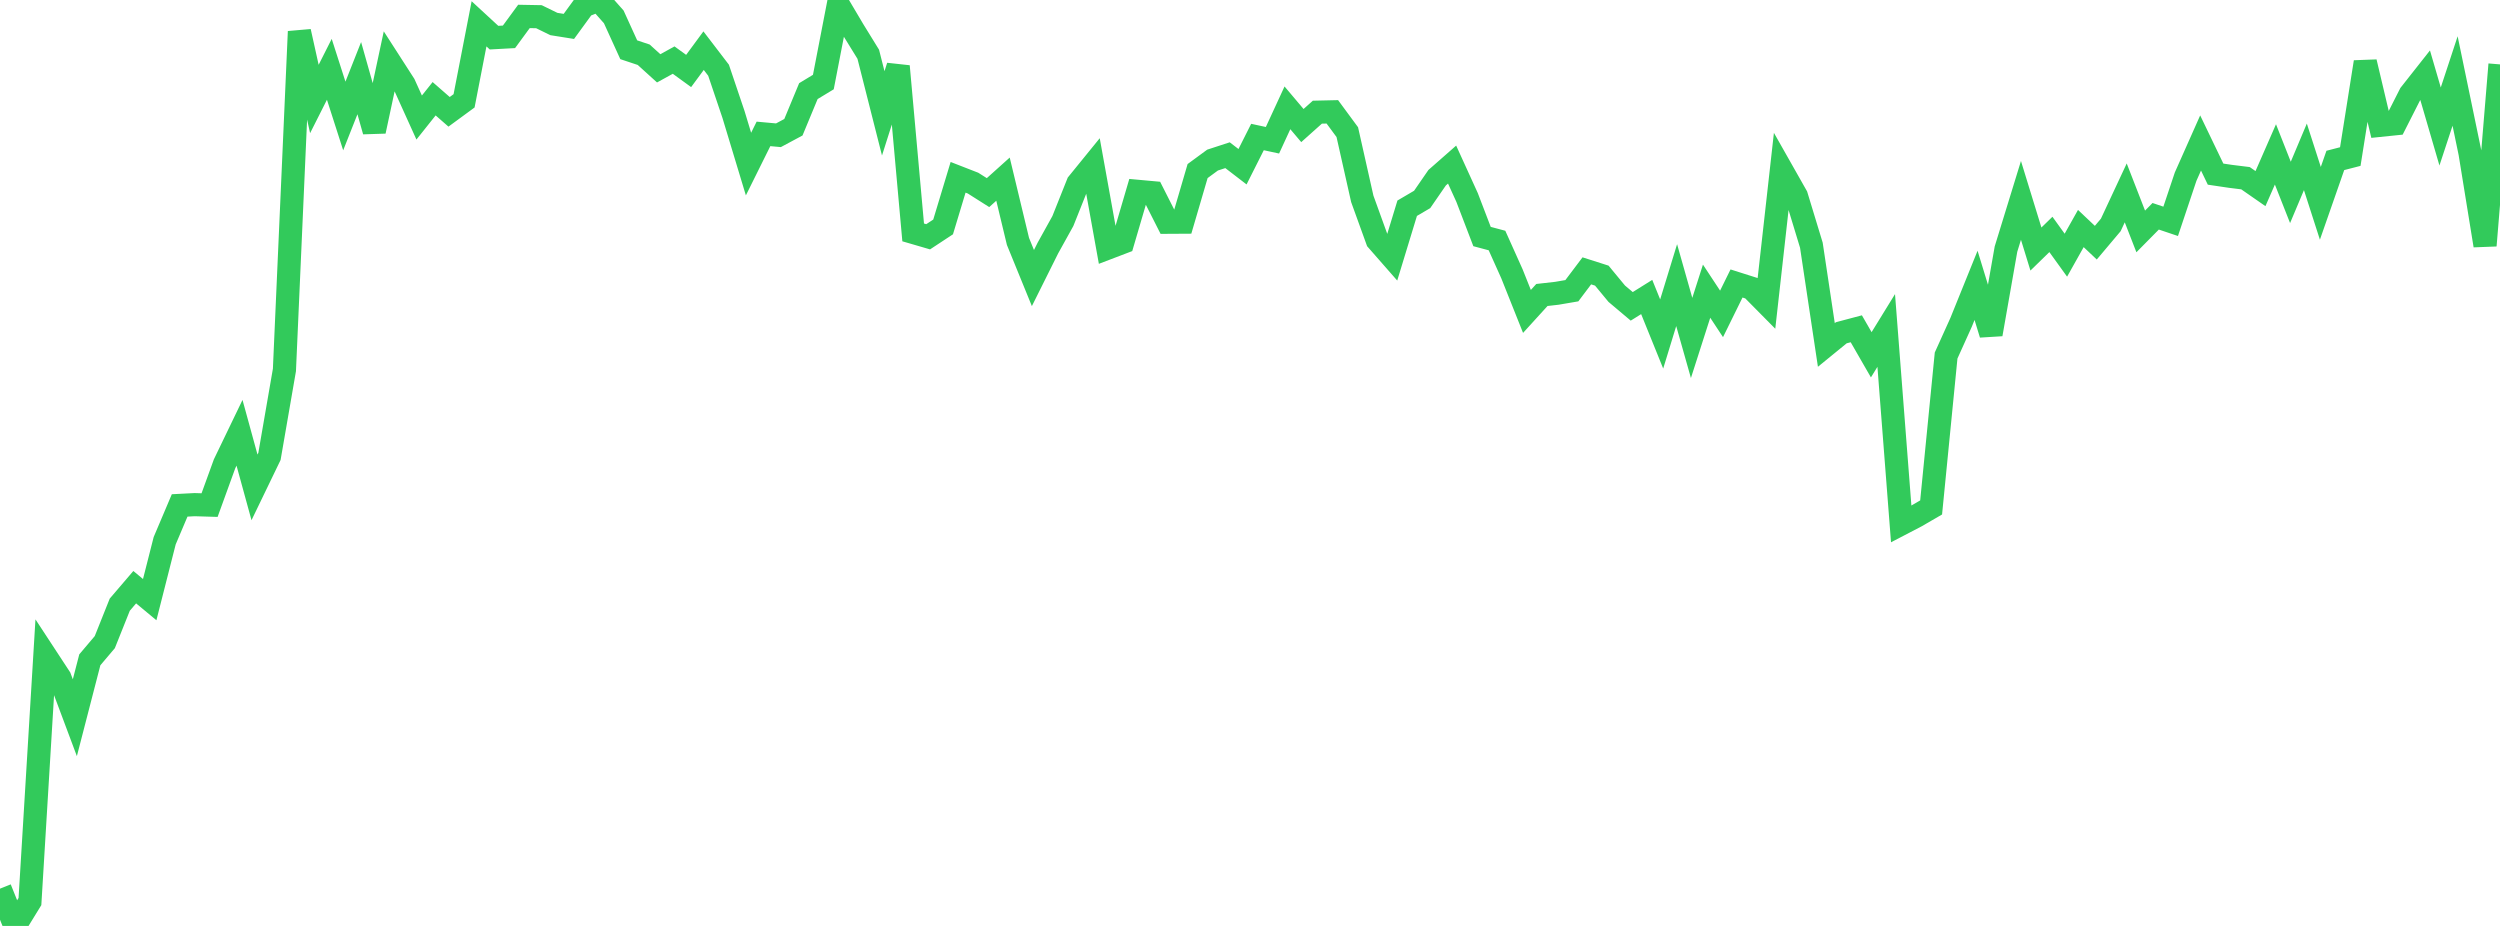 <?xml version="1.0" standalone="no"?>
<!DOCTYPE svg PUBLIC "-//W3C//DTD SVG 1.1//EN" "http://www.w3.org/Graphics/SVG/1.1/DTD/svg11.dtd">

<svg width="135" height="50" viewBox="0 0 135 50" preserveAspectRatio="none" 
  xmlns="http://www.w3.org/2000/svg"
  xmlns:xlink="http://www.w3.org/1999/xlink">


<polyline points="0.0, 47.988 0.808, 50.0 1.617, 48.683 2.425, 35.364 3.234, 36.599 4.042, 38.757 4.85, 35.63 5.659, 34.675 6.467, 32.653 7.275, 31.708 8.084, 32.38 8.892, 29.201 9.701, 27.293 10.509, 27.251 11.317, 27.275 12.126, 25.047 12.934, 23.37 13.743, 26.319 14.551, 24.646 15.359, 19.978 16.168, 1.703 16.976, 5.345 17.784, 3.743 18.593, 6.263 19.401, 4.22 20.21, 7.085 21.018, 3.305 21.826, 4.56 22.635, 6.347 23.443, 5.332 24.251, 6.038 25.06, 5.445 25.868, 1.286 26.677, 2.033 27.485, 1.989 28.293, 0.887 29.102, 0.902 29.91, 1.297 30.719, 1.426 31.527, 0.317 32.335, 0.0 33.144, 0.913 33.952, 2.687 34.76, 2.956 35.569, 3.69 36.377, 3.245 37.186, 3.833 37.994, 2.736 38.802, 3.792 39.611, 6.188 40.419, 8.86 41.228, 7.23 42.036, 7.304 42.844, 6.871 43.653, 4.92 44.461, 4.431 45.269, 0.254 46.078, 1.619 46.886, 2.93 47.695, 6.121 48.503, 3.579 49.311, 12.55 50.12, 12.786 50.928, 12.254 51.737, 9.574 52.545, 9.889 53.353, 10.401 54.162, 9.674 54.97, 13.036 55.778, 15.016 56.587, 13.393 57.395, 11.936 58.204, 9.908 59.012, 8.914 59.82, 13.394 60.629, 13.085 61.437, 10.332 62.246, 10.406 63.054, 12.002 63.862, 11.997 64.671, 9.237 65.479, 8.644 66.287, 8.381 67.096, 9.003 67.904, 7.399 68.713, 7.574 69.521, 5.823 70.329, 6.78 71.138, 6.057 71.946, 6.039 72.754, 7.136 73.563, 10.737 74.371, 12.971 75.18, 13.894 75.988, 11.244 76.796, 10.77 77.605, 9.597 78.413, 8.887 79.222, 10.663 80.03, 12.773 80.838, 12.988 81.647, 14.79 82.455, 16.817 83.263, 15.929 84.072, 15.837 84.88, 15.699 85.689, 14.626 86.497, 14.884 87.305, 15.861 88.114, 16.543 88.922, 16.038 89.731, 18.035 90.539, 15.397 91.347, 18.25 92.156, 15.724 92.964, 16.95 93.772, 15.308 94.581, 15.565 95.389, 16.382 96.198, 9.159 97.006, 10.585 97.814, 13.241 98.623, 18.628 99.431, 17.969 100.24, 17.754 101.048, 19.158 101.856, 17.845 102.665, 28.292 103.473, 27.871 104.281, 27.402 105.09, 19.198 105.898, 17.409 106.707, 15.409 107.515, 18.048 108.323, 13.452 109.132, 10.82 109.94, 13.448 110.749, 12.659 111.557, 13.78 112.365, 12.34 113.174, 13.105 113.982, 12.146 114.79, 10.416 115.599, 12.497 116.407, 11.679 117.216, 11.952 118.024, 9.538 118.832, 7.72 119.641, 9.403 120.449, 9.523 121.257, 9.623 122.066, 10.185 122.874, 8.338 123.683, 10.39 124.491, 8.47 125.299, 10.979 126.108, 8.663 126.916, 8.454 127.725, 3.351 128.533, 6.767 129.341, 6.684 130.15, 5.088 130.958, 4.063 131.766, 6.831 132.575, 4.374 133.383, 8.27 134.192, 13.258 135.0, 3.477" fill="none" stroke="#32ca5b" stroke-width="1.25"/>

</svg>